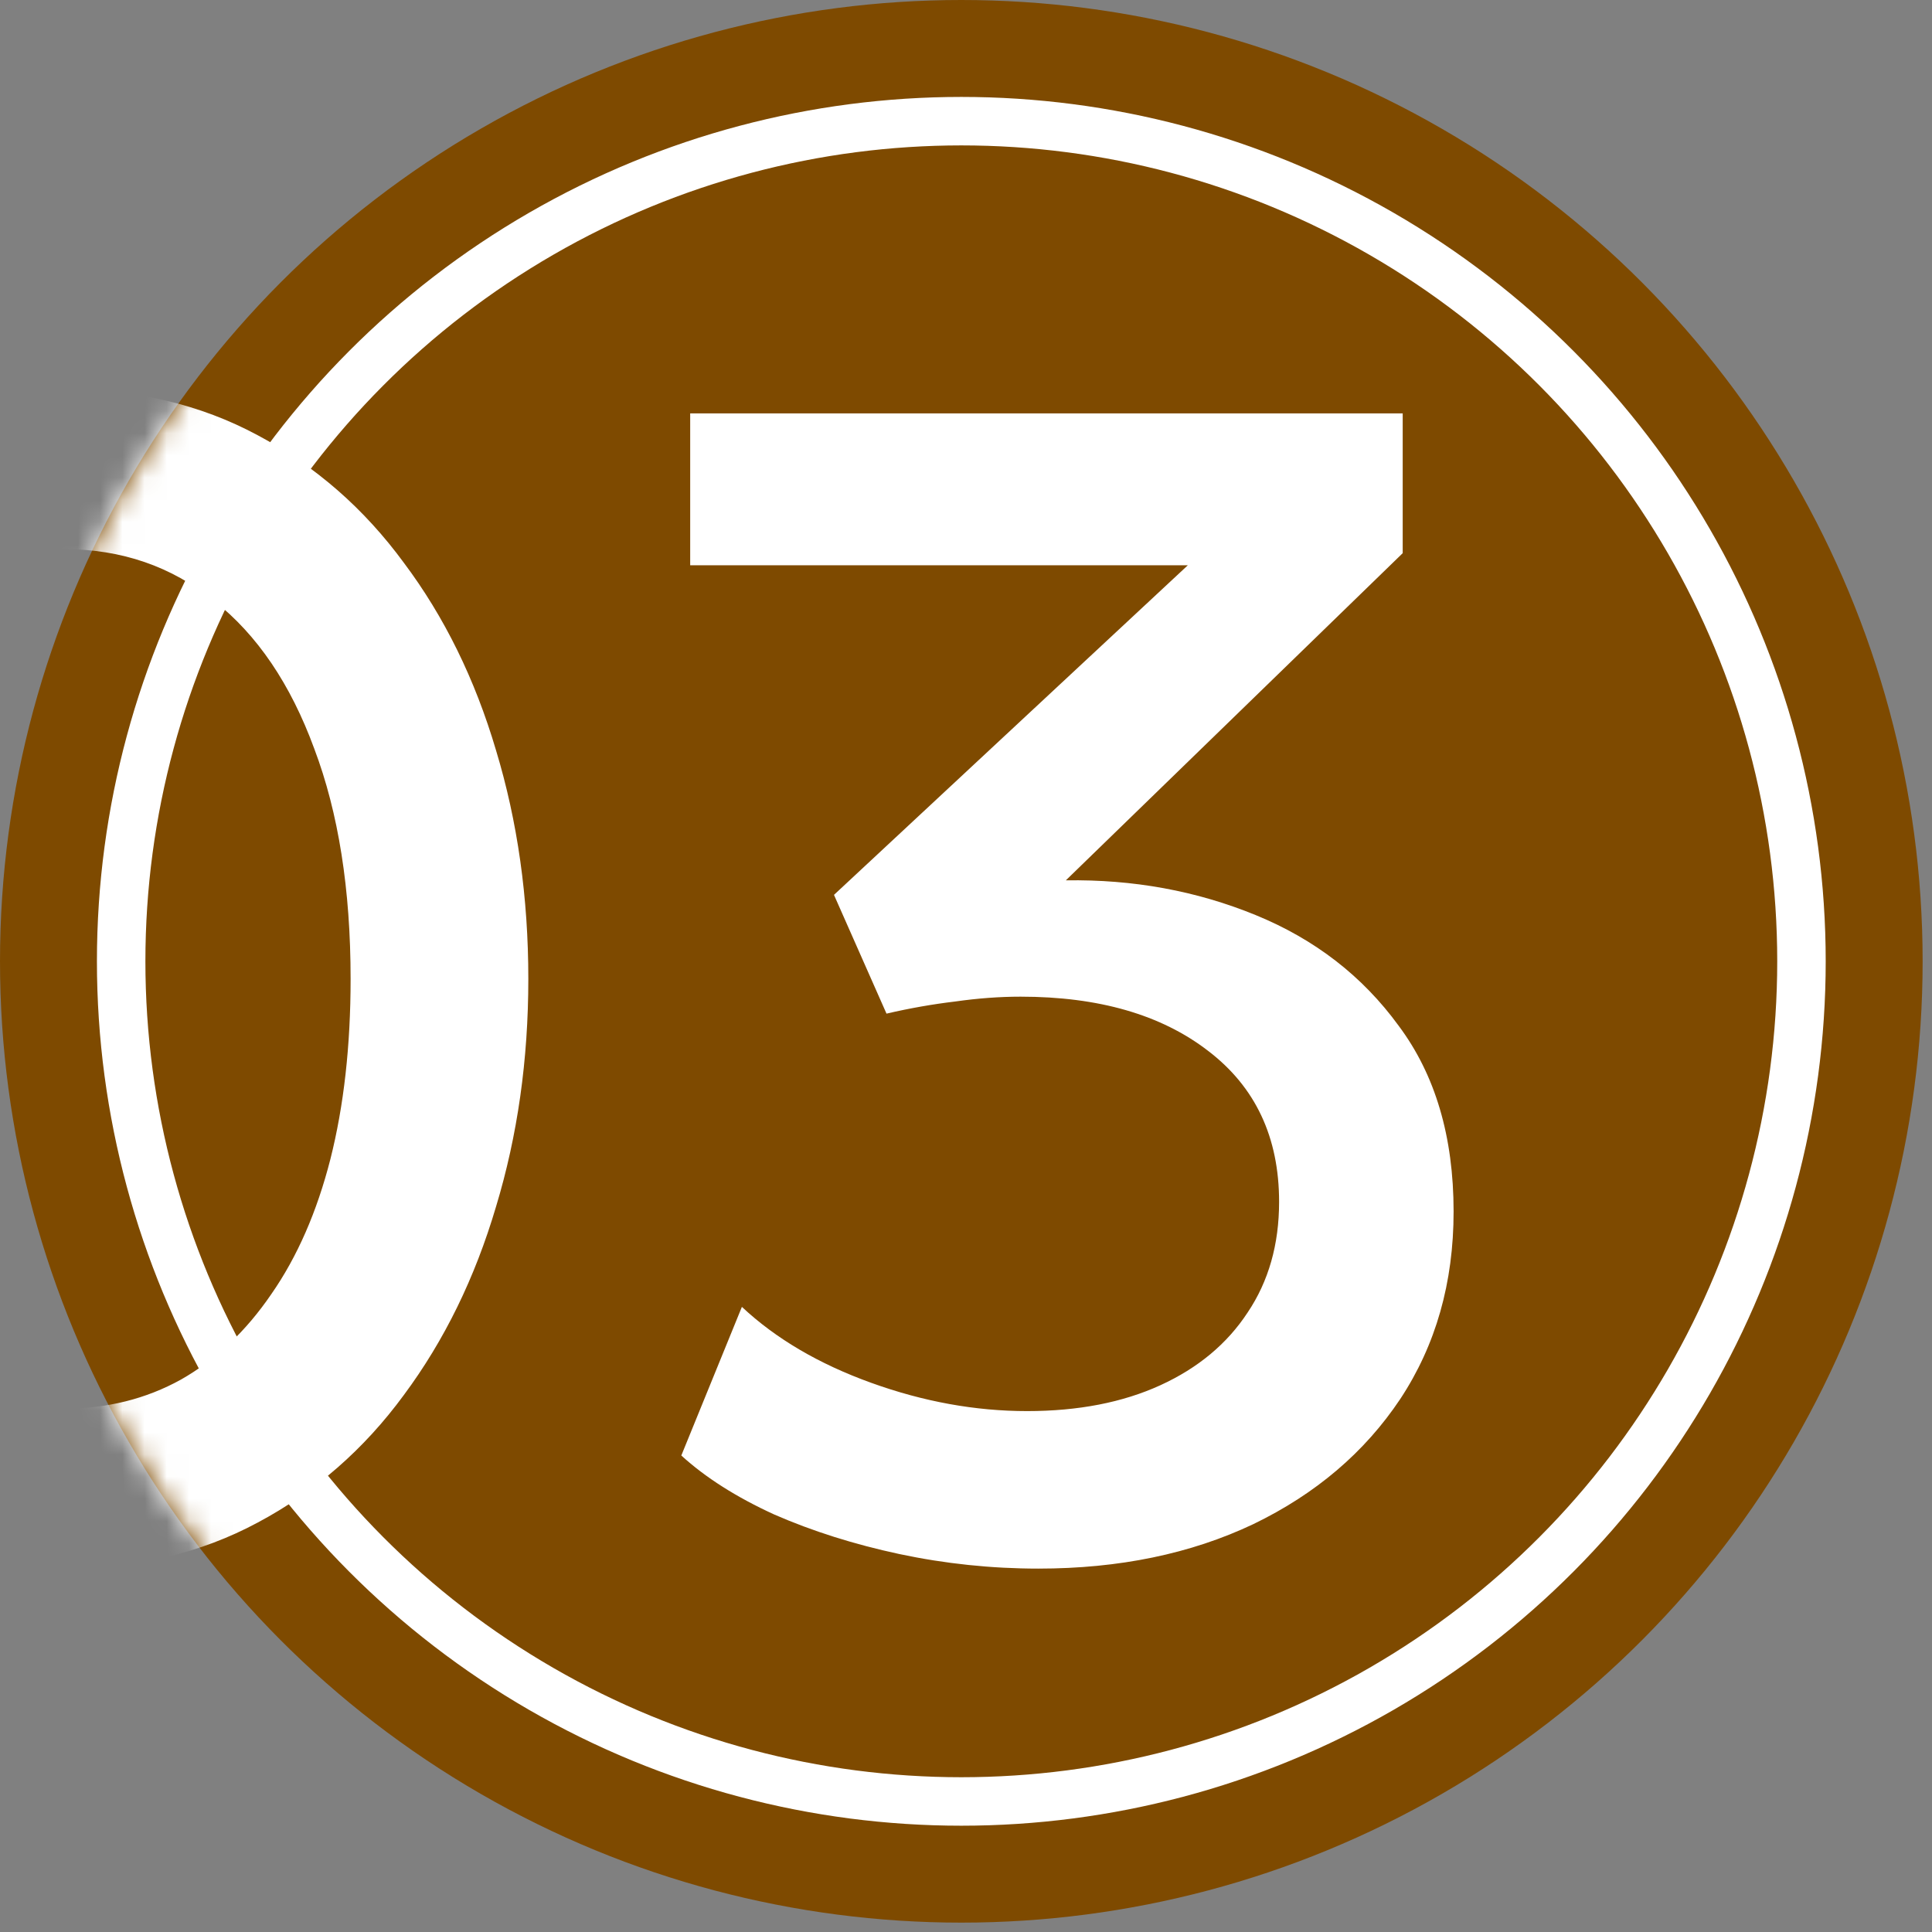 <svg width="87" height="87" viewBox="0 0 87 87" fill="none" xmlns="http://www.w3.org/2000/svg">
<rect x="0" y="0" width="87" height="87" fill="#808080" stroke="none"/>
<circle cx="43.289" cy="43.289" r="43.289" fill="#7E4A00"/>
<mask id="mask0_4843_3260" style="mask-type:alpha" maskUnits="userSpaceOnUse" x="0" y="0" width="87" height="87">
<circle cx="43.289" cy="43.289" r="43.289" fill="#83E314"/>
</mask>
<g mask="url(#mask0_4843_3260)">
<path d="M2.874 70.636C-0.376 70.636 -3.298 69.945 -5.893 68.563C-8.464 67.18 -10.659 65.264 -12.477 62.815C-14.272 60.366 -15.642 57.54 -16.588 54.339C-17.534 51.138 -18.007 47.718 -18.007 44.081C-18.007 40.419 -17.534 36.987 -16.588 33.786C-15.642 30.585 -14.272 27.771 -12.477 25.346C-10.659 22.897 -8.464 20.981 -5.893 19.599C-3.298 18.216 -0.376 17.525 2.874 17.525C6.124 17.525 9.034 18.216 11.604 19.599C14.2 20.981 16.394 22.897 18.189 25.346C20.008 27.771 21.39 30.585 22.336 33.786C23.306 36.987 23.791 40.419 23.791 44.081C23.791 47.718 23.306 51.138 22.336 54.339C21.39 57.54 20.008 60.366 18.189 62.815C16.394 65.264 14.2 67.18 11.604 68.563C9.034 69.945 6.124 70.636 2.874 70.636ZM2.874 63.434C4.814 63.434 6.572 62.997 8.149 62.124C9.725 61.227 11.083 59.941 12.223 58.268C13.387 56.594 14.272 54.569 14.879 52.193C15.485 49.792 15.788 47.088 15.788 44.081C15.788 40.055 15.242 36.599 14.151 33.713C13.084 30.803 11.58 28.584 9.64 27.056C7.724 25.504 5.469 24.728 2.874 24.728C0.958 24.728 -0.8 25.177 -2.401 26.074C-3.977 26.947 -5.335 28.22 -6.475 29.893C-7.615 31.567 -8.5 33.592 -9.131 35.968C-9.737 38.345 -10.04 41.049 -10.04 44.081C-10.04 48.106 -9.507 51.562 -8.439 54.448C-7.348 57.334 -5.832 59.553 -3.892 61.105C-1.952 62.657 0.303 63.434 2.874 63.434ZM46.759 70.636C44.649 70.636 42.563 70.418 40.502 69.981C38.465 69.545 36.585 68.951 34.863 68.199C33.166 67.423 31.771 66.538 30.68 65.543L33.408 58.85C34.936 60.281 36.876 61.421 39.229 62.269C41.581 63.118 43.921 63.543 46.25 63.543C48.553 63.543 50.554 63.155 52.252 62.379C53.95 61.602 55.259 60.511 56.181 59.105C57.127 57.698 57.599 56.037 57.599 54.121C57.599 51.211 56.532 48.943 54.398 47.318C52.288 45.693 49.475 44.881 45.959 44.881C45.013 44.881 44.031 44.954 43.012 45.099C41.993 45.221 40.963 45.402 39.92 45.645L37.555 40.297L53.489 25.455H31.08V18.616H63.165V24.91L47.996 39.643C51.027 39.594 53.877 40.115 56.544 41.207C59.212 42.298 61.358 43.959 62.983 46.191C64.632 48.397 65.457 51.186 65.457 54.557C65.457 57.759 64.657 60.572 63.056 62.997C61.455 65.398 59.248 67.277 56.435 68.635C53.622 69.969 50.397 70.636 46.759 70.636Z" fill="white"/>
</g>
<circle cx="43.289" cy="43.289" r="37.833" stroke="white" stroke-width="2.183"/>
</svg>
